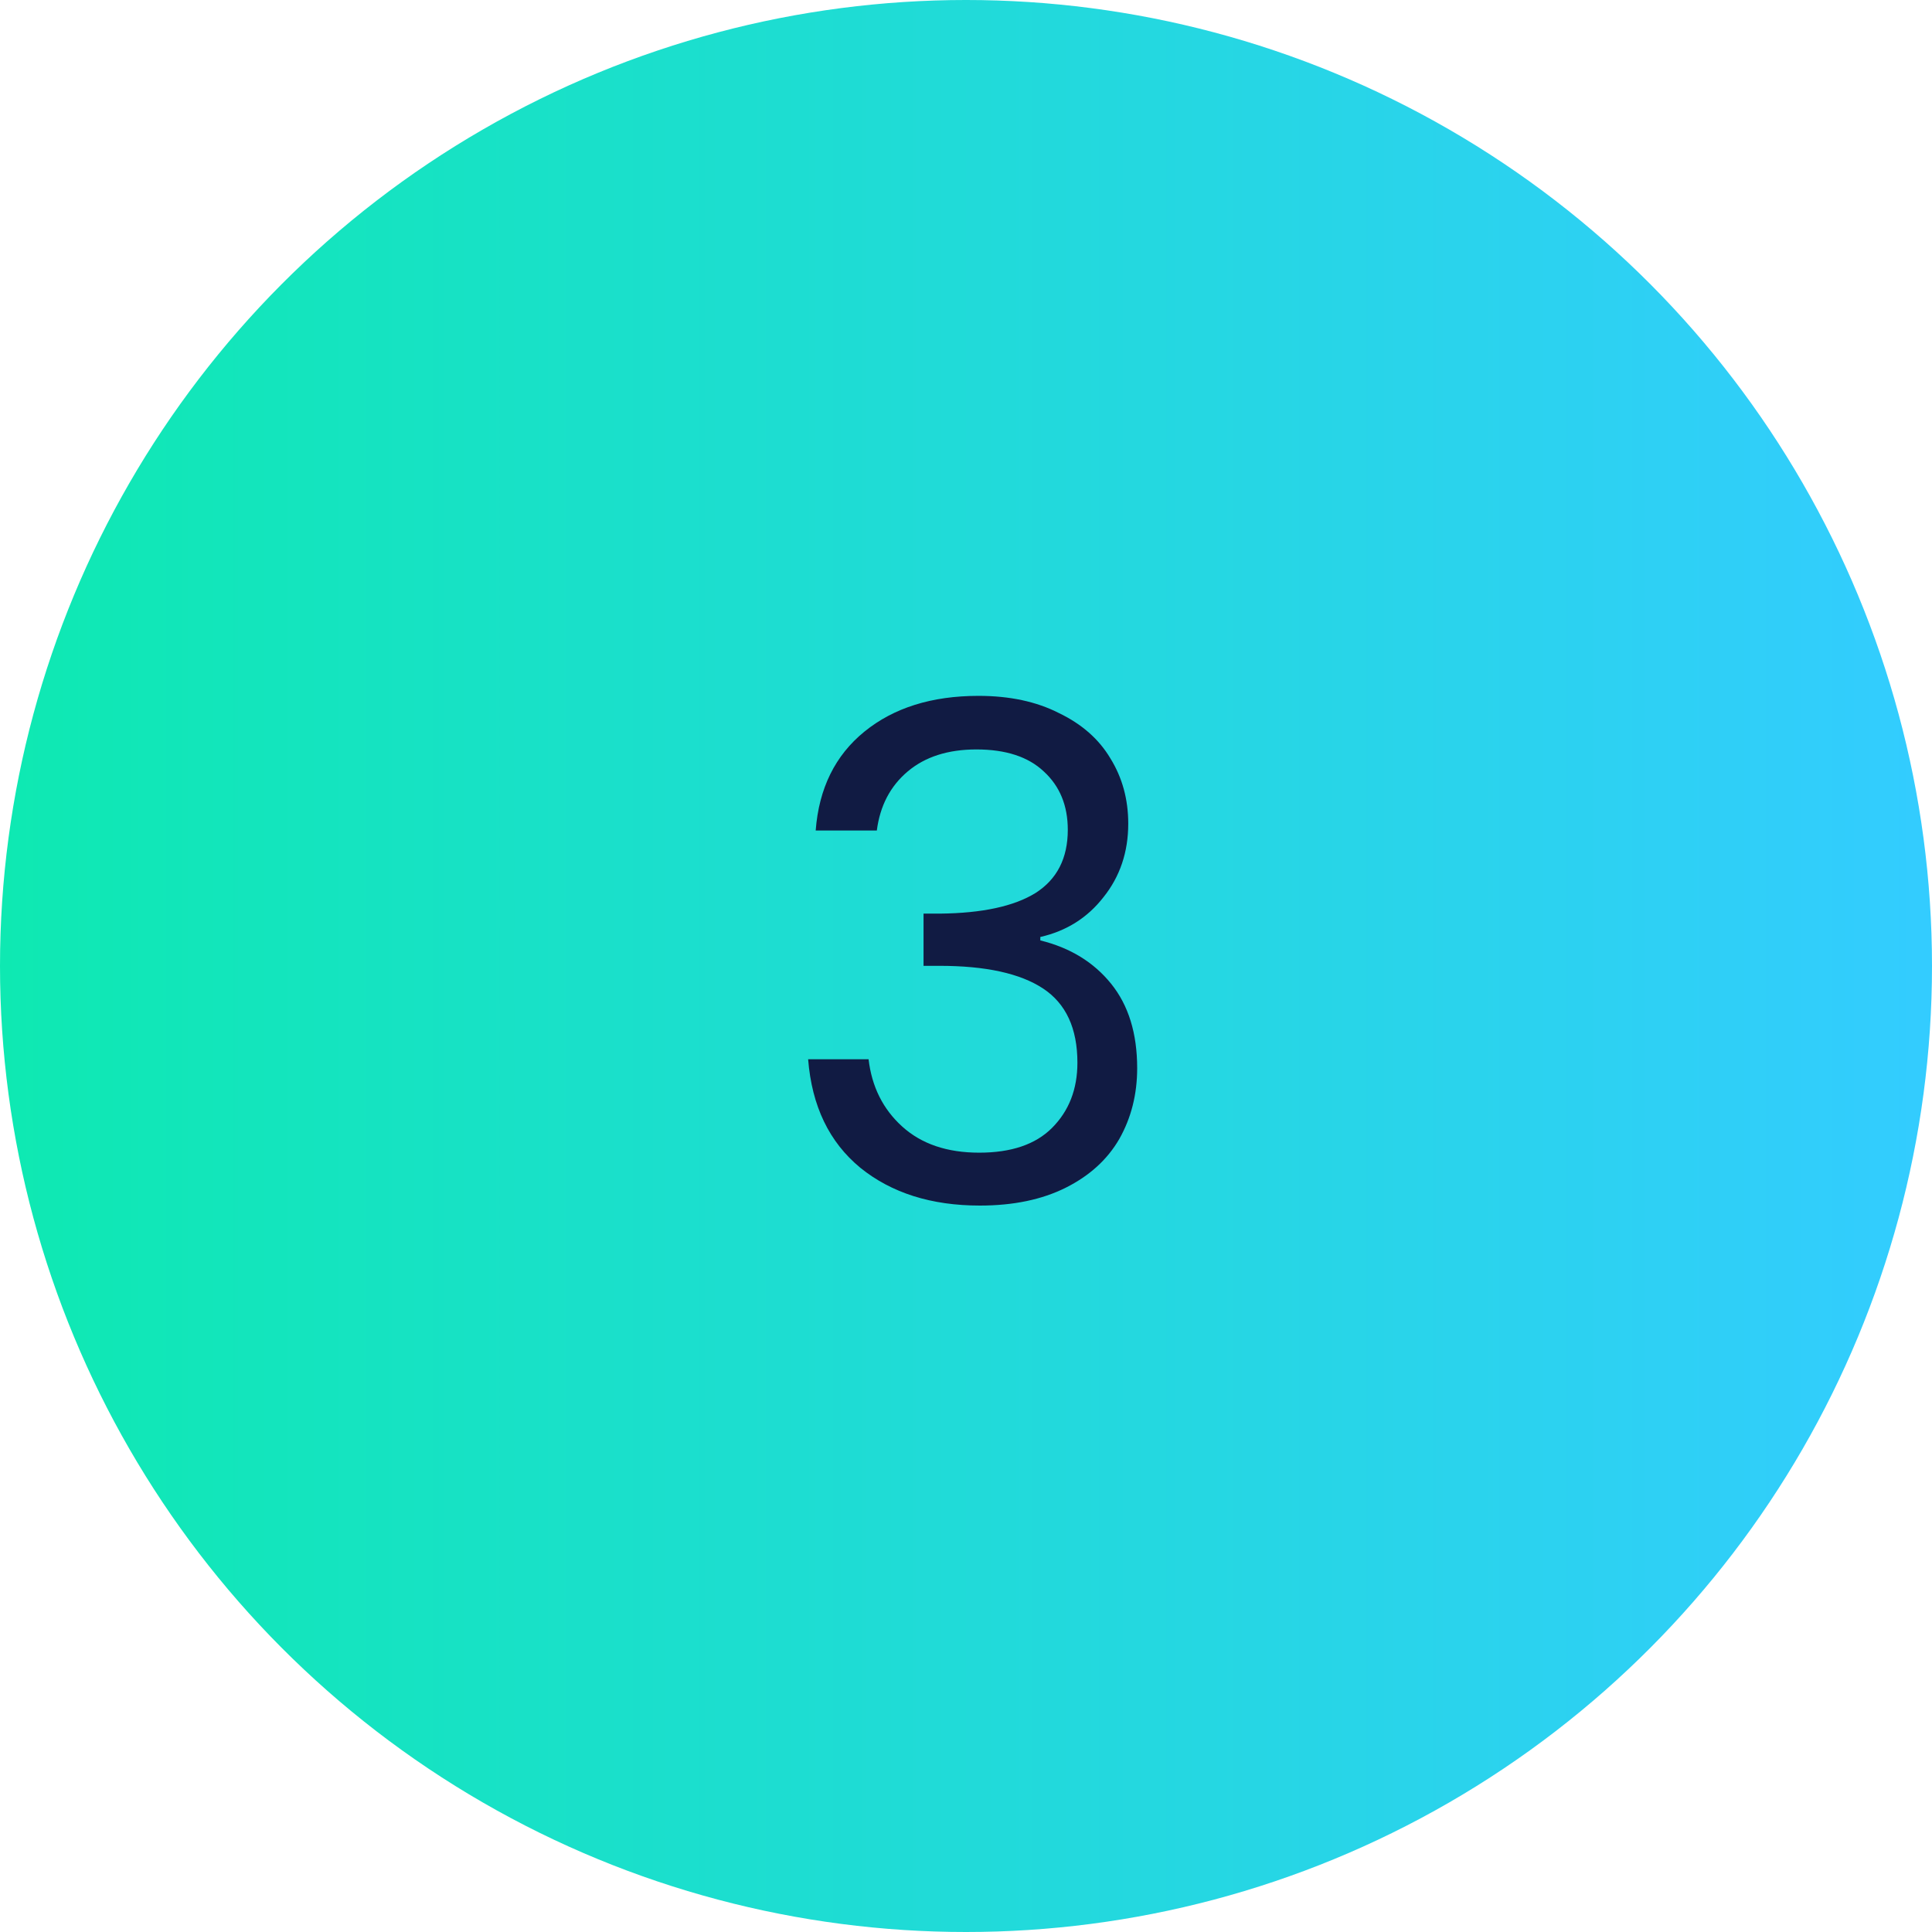 <svg width="90" height="90" viewBox="0 0 90 90" fill="none" xmlns="http://www.w3.org/2000/svg">
<circle cx="45" cy="45" r="45" fill="url(#paint0_linear_0_1)"/>
<path d="M37.998 38.688C38.148 36.725 38.905 35.189 40.27 34.08C41.636 32.971 43.406 32.416 45.582 32.416C47.033 32.416 48.281 32.683 49.326 33.216C50.393 33.728 51.193 34.432 51.726 35.328C52.281 36.224 52.558 37.237 52.558 38.368C52.558 39.691 52.174 40.832 51.406 41.792C50.66 42.752 49.678 43.371 48.462 43.648V43.808C49.849 44.149 50.947 44.821 51.758 45.824C52.569 46.827 52.974 48.139 52.974 49.76C52.974 50.976 52.697 52.075 52.142 53.056C51.587 54.016 50.755 54.773 49.646 55.328C48.537 55.883 47.203 56.16 45.646 56.16C43.385 56.16 41.529 55.573 40.078 54.4C38.627 53.205 37.817 51.52 37.646 49.344H40.462C40.611 50.624 41.134 51.669 42.03 52.48C42.926 53.291 44.121 53.696 45.614 53.696C47.108 53.696 48.238 53.312 49.006 52.544C49.795 51.755 50.19 50.741 50.19 49.504C50.19 47.904 49.657 46.752 48.59 46.048C47.523 45.344 45.913 44.992 43.758 44.992H43.022V42.56H43.79C45.753 42.539 47.236 42.219 48.238 41.6C49.241 40.96 49.742 39.979 49.742 38.656C49.742 37.525 49.369 36.619 48.622 35.936C47.897 35.253 46.852 34.912 45.486 34.912C44.163 34.912 43.097 35.253 42.286 35.936C41.475 36.619 40.995 37.536 40.846 38.688H37.998Z" fill="#111B43"/>
<defs>
<linearGradient id="paint0_linear_0_1" x1="90" y1="45" x2="0" y2="45" gradientUnits="userSpaceOnUse">
<stop stop-color="#33CCFF"/>
<stop offset="1" stop-color="#0EE9B2"/>
</linearGradient>
</defs>
</svg>
